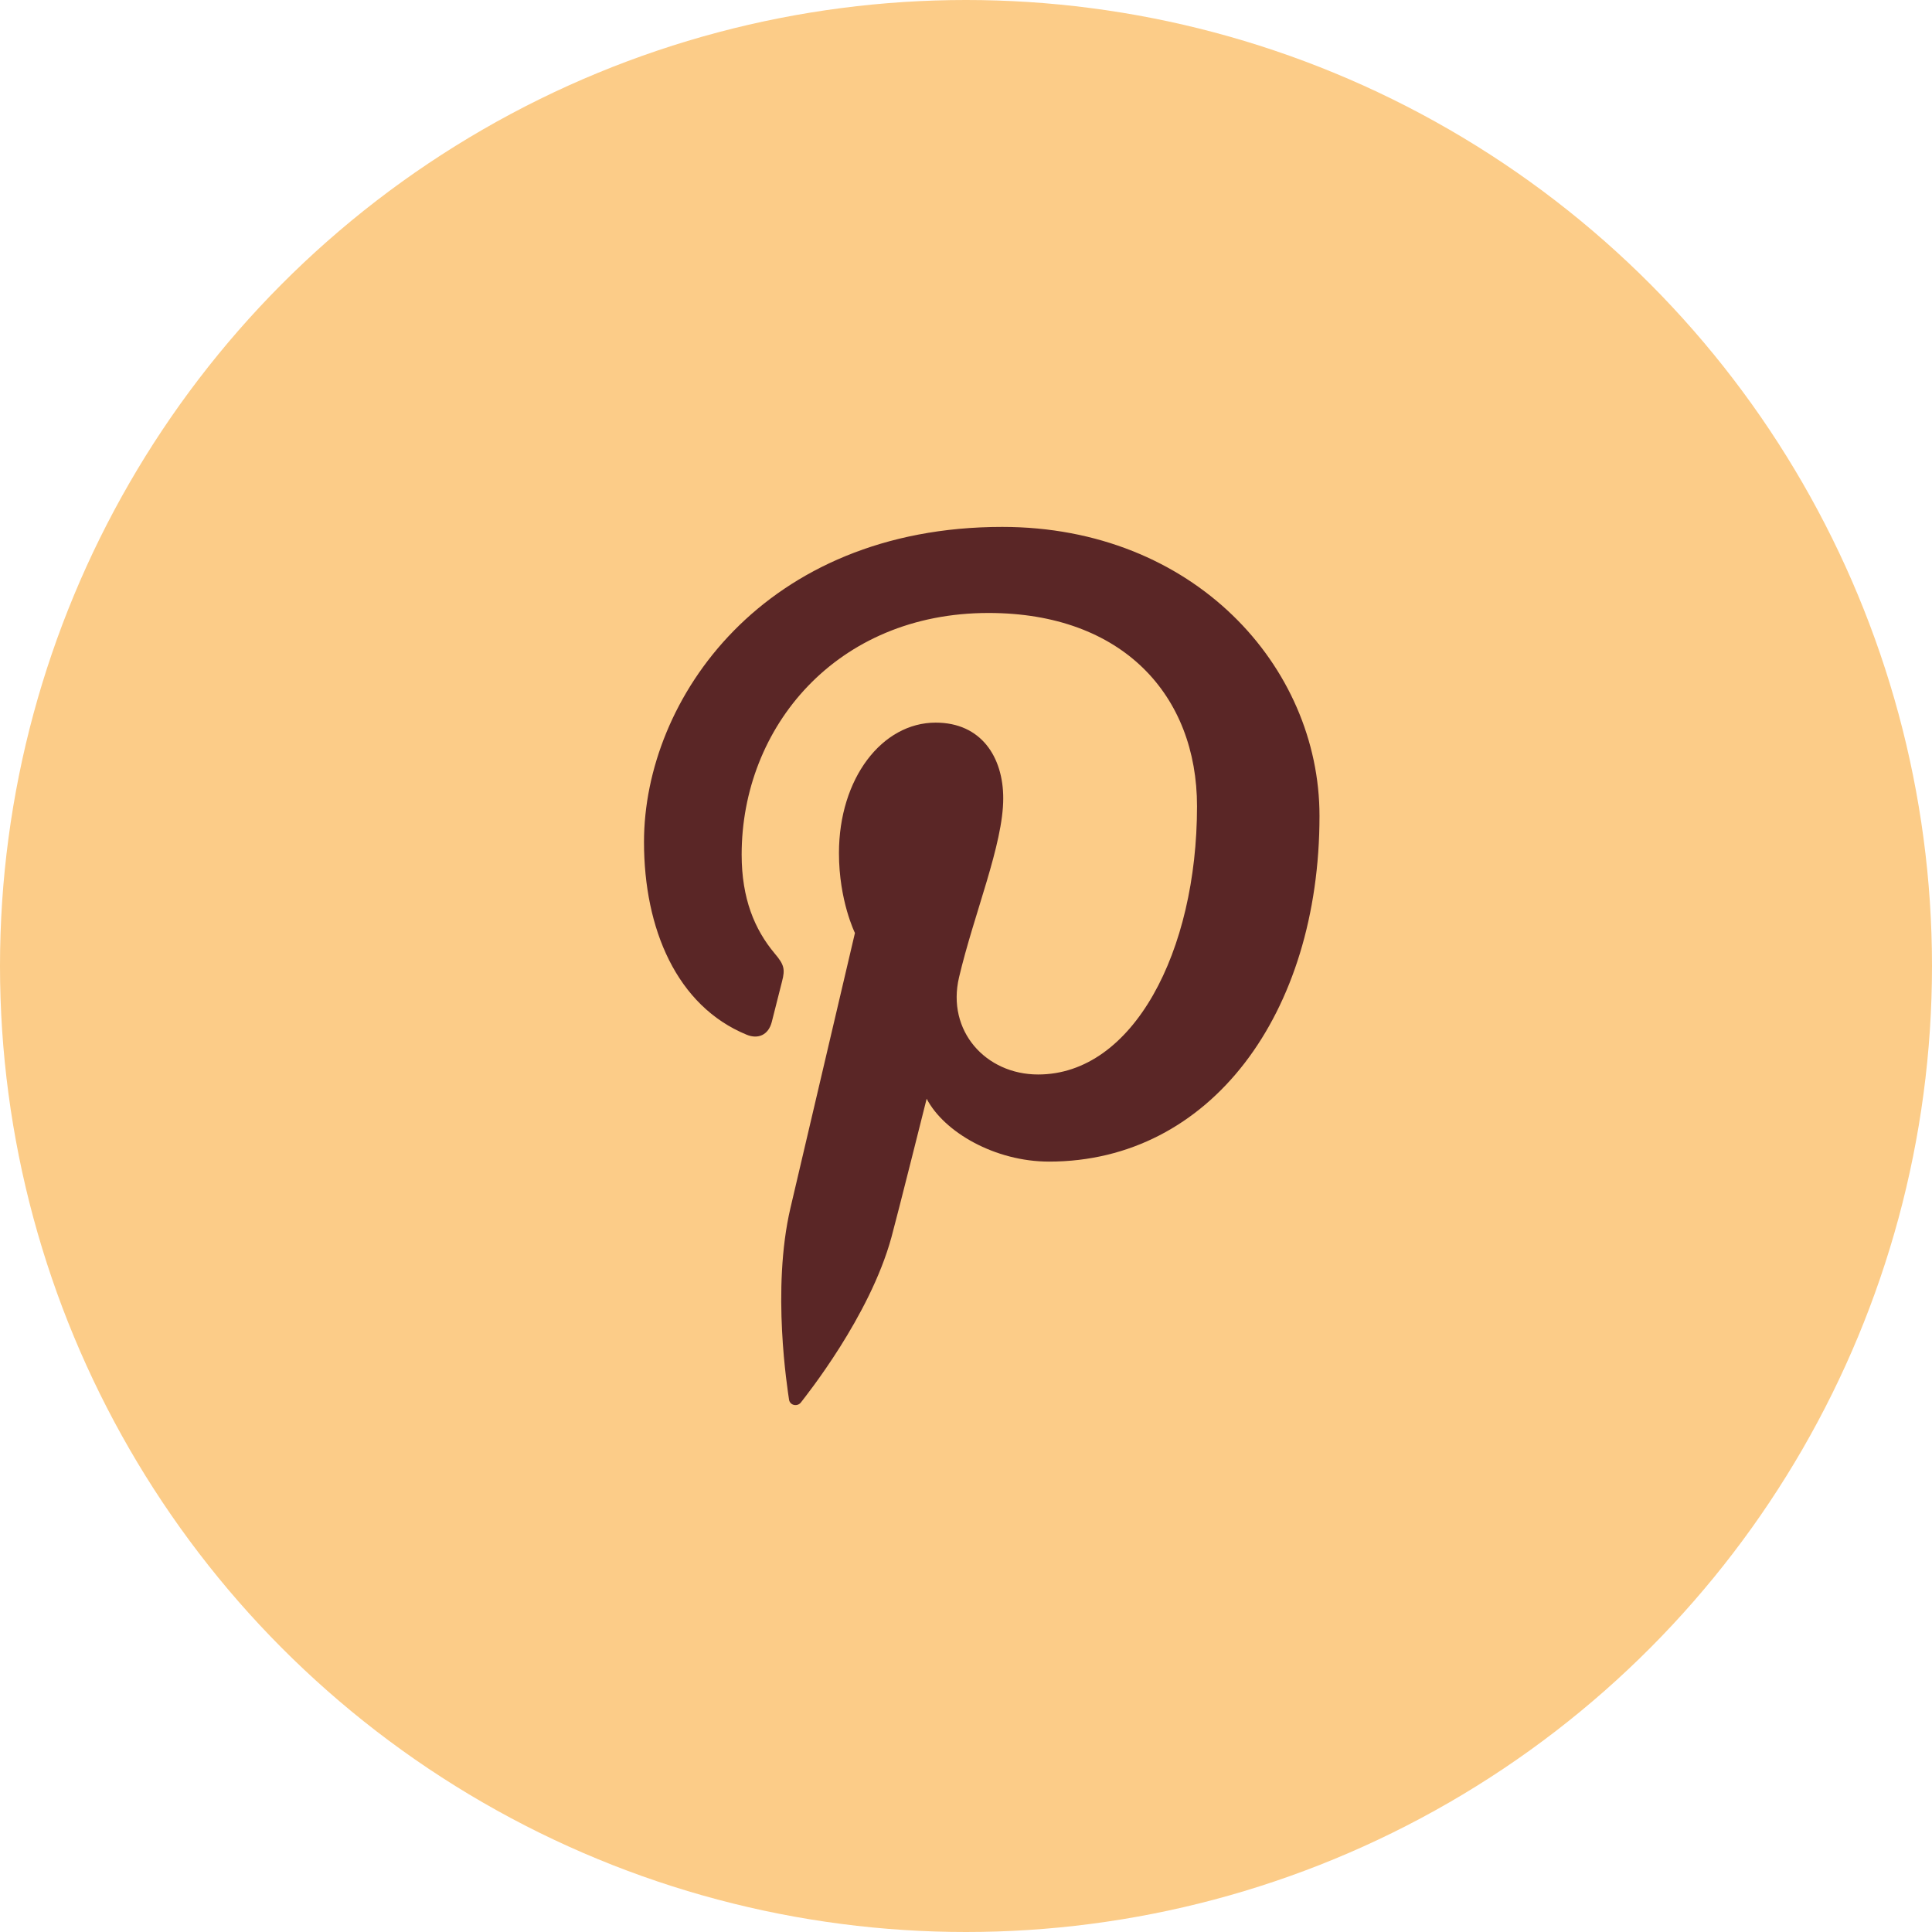<svg width="33" height="33" viewBox="0 0 33 33" fill="none" xmlns="http://www.w3.org/2000/svg">
<circle cx="16.5" cy="16.5" r="16.5" fill="#FCCC88"/>
<path fill-rule="evenodd" clip-rule="evenodd" d="M11 14.382C11 15.864 11.558 17.183 12.754 17.674C12.95 17.755 13.125 17.677 13.182 17.458C13.222 17.307 13.315 16.926 13.357 16.767C13.414 16.551 13.392 16.475 13.233 16.287C12.889 15.877 12.668 15.347 12.668 14.597C12.668 12.42 14.287 10.47 16.884 10.47C19.183 10.47 20.446 11.884 20.446 13.772C20.446 16.256 19.353 18.353 17.732 18.353C16.836 18.353 16.166 17.608 16.381 16.694C16.638 15.602 17.136 14.424 17.136 13.636C17.136 12.931 16.76 12.343 15.982 12.343C15.066 12.343 14.33 13.296 14.33 14.572C14.33 15.386 14.603 15.936 14.603 15.936C14.603 15.936 13.666 19.931 13.502 20.631C13.175 22.025 13.453 23.733 13.477 23.905C13.491 24.007 13.621 24.032 13.68 23.955C13.765 23.843 14.855 22.489 15.226 21.135C15.331 20.752 15.828 18.767 15.828 18.767C16.125 19.338 16.995 19.841 17.919 19.841C20.672 19.841 22.538 17.316 22.538 13.936C22.538 11.38 20.387 9 17.119 9C13.051 9 11 11.935 11 14.382Z" fill="#5A2626"/>
</svg>
